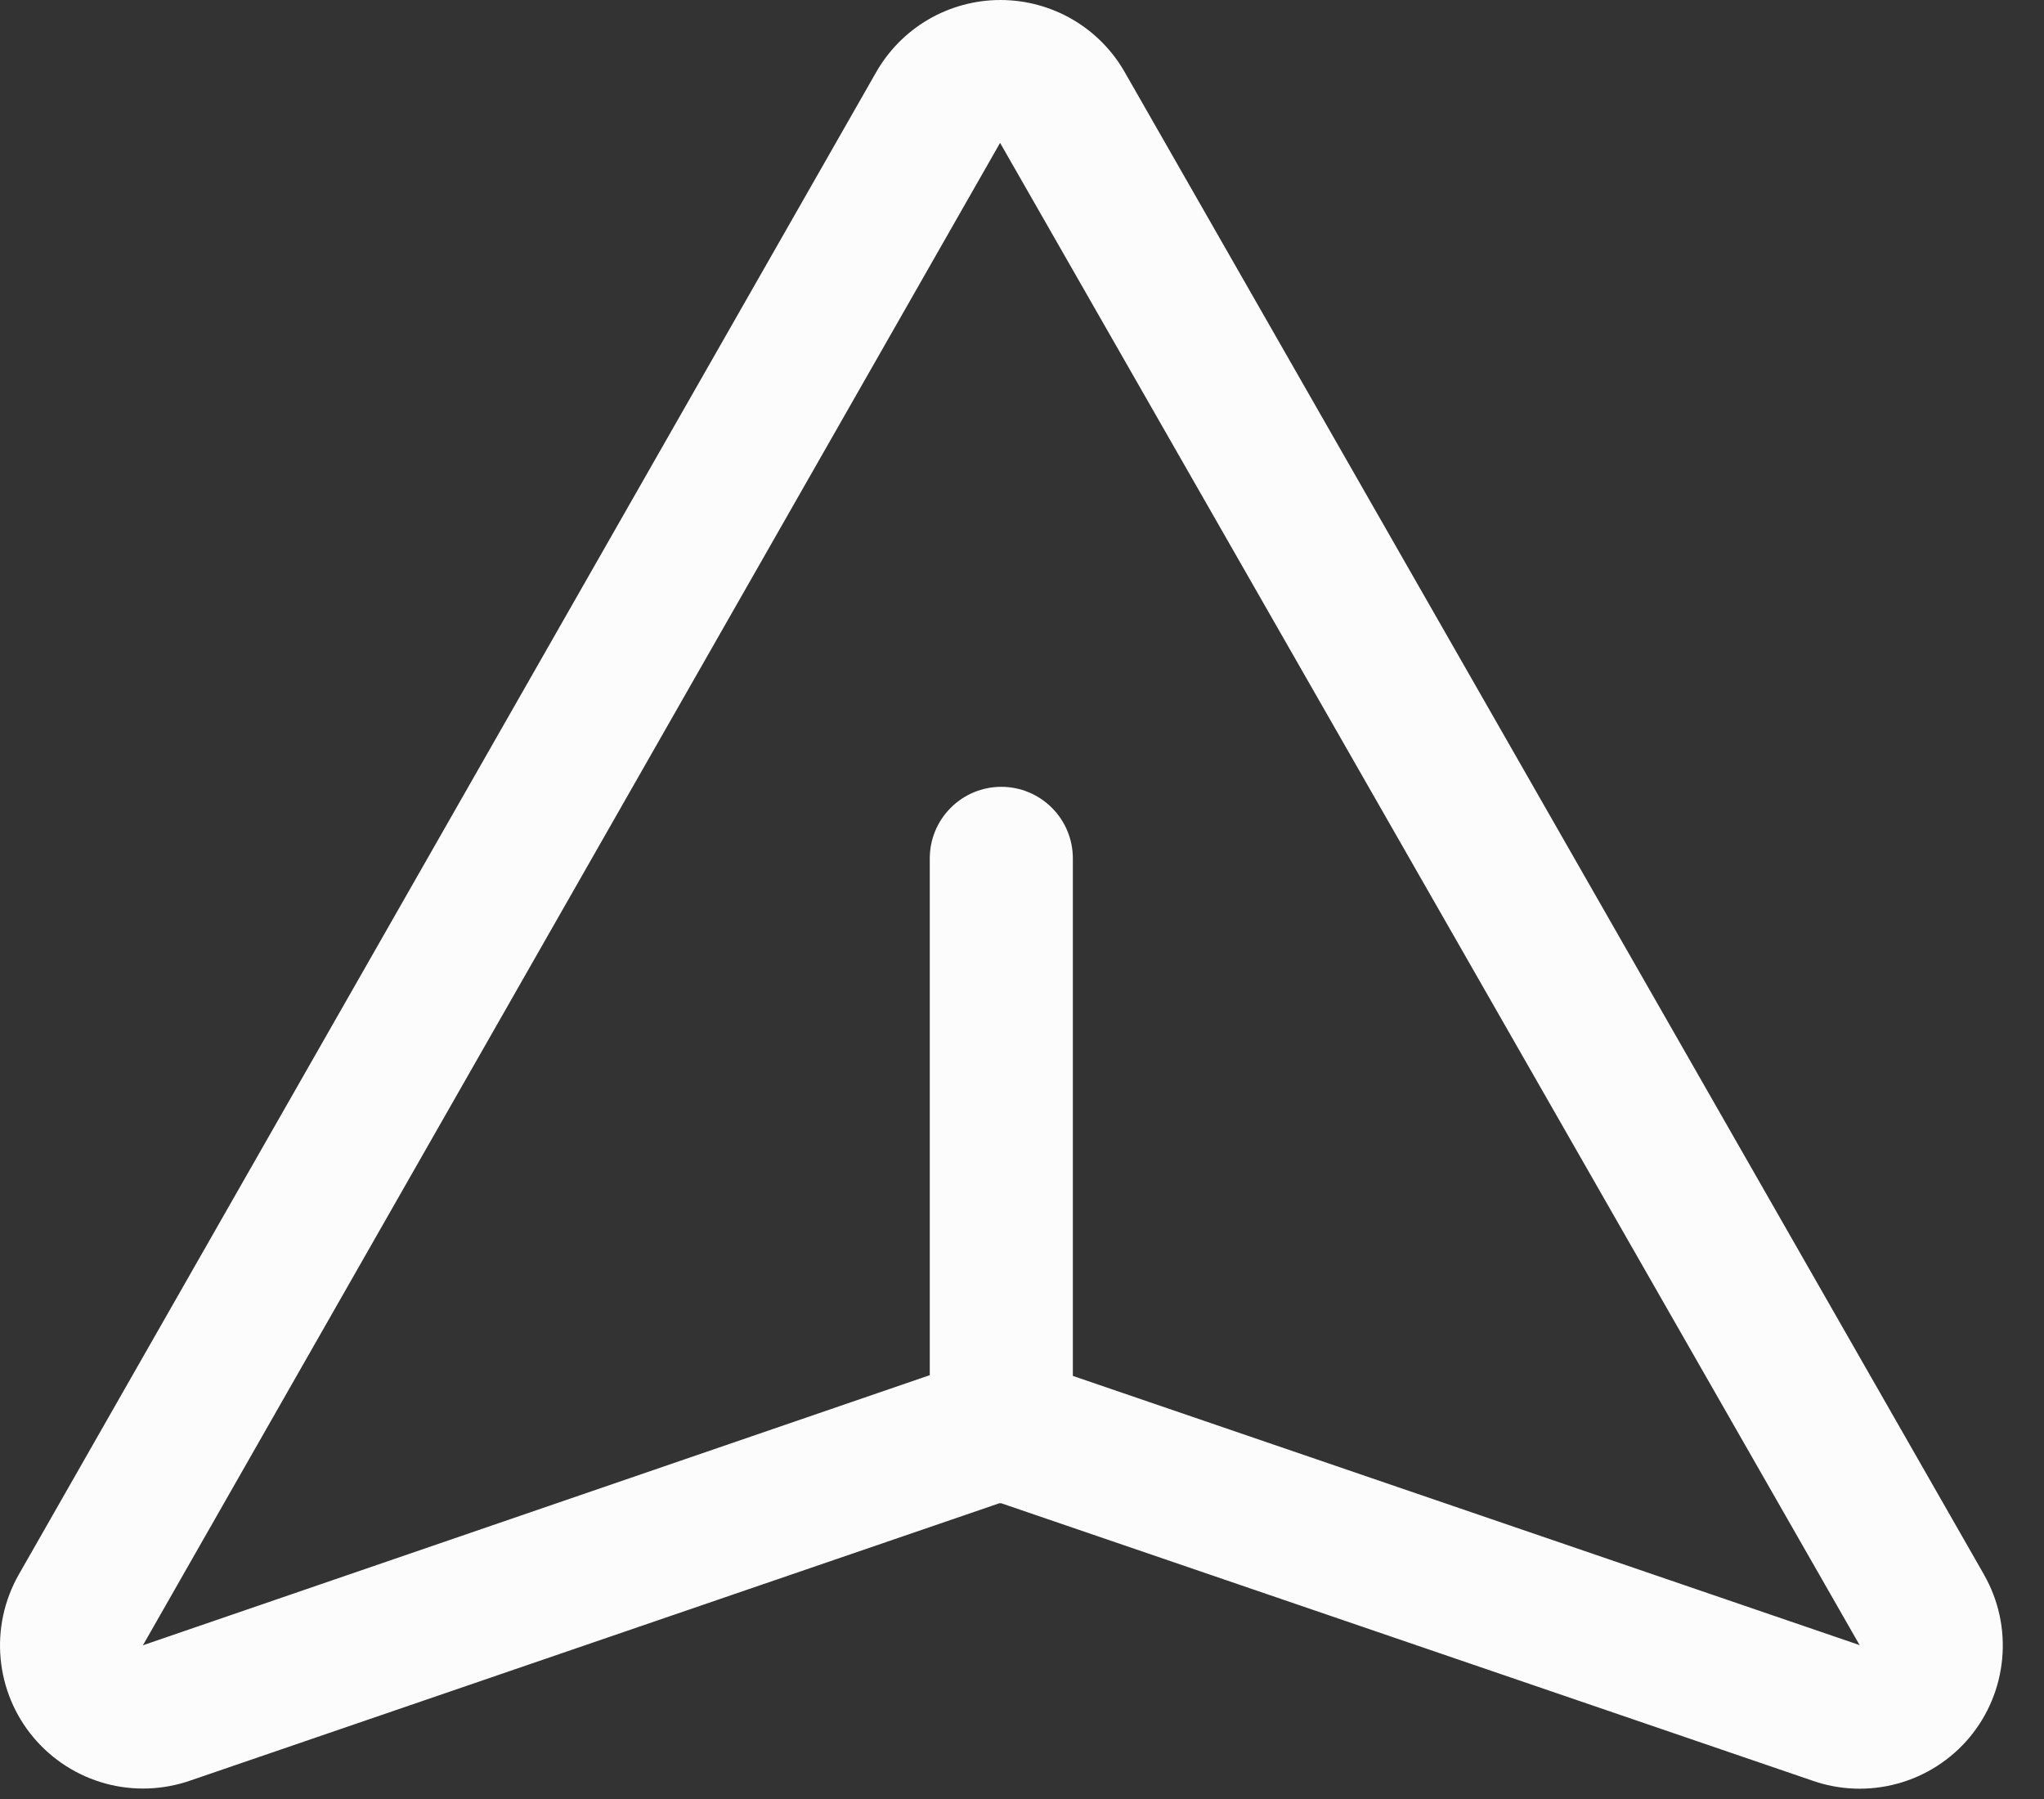 <svg width="25" height="22" viewBox="0 0 25 22" fill="none" xmlns="http://www.w3.org/2000/svg">
<rect x="0" y="0" width="25" height="22" fill="#333333" stroke="none"/>
<path d="M24.267 19.257L13.762 0.892C13.61 0.621 13.388 0.396 13.12 0.239C12.852 0.083 12.547 0 12.236 0C11.926 0 11.621 0.083 11.353 0.239C11.085 0.396 10.864 0.621 10.711 0.892L0.223 19.267C0.05 19.577 -0.026 19.933 0.008 20.287C0.041 20.64 0.181 20.976 0.41 21.248C0.639 21.52 0.945 21.716 1.287 21.81C1.63 21.904 1.993 21.891 2.329 21.774L12.224 18.383H12.235H12.245L22.163 21.774C22.499 21.893 22.864 21.906 23.208 21.812C23.552 21.718 23.86 21.521 24.089 21.247C24.318 20.973 24.457 20.636 24.489 20.28C24.521 19.925 24.444 19.568 24.267 19.258V19.257ZM22.736 20.115L13.122 16.826V10.497C13.122 10.265 13.03 10.043 12.866 9.879C12.701 9.714 12.479 9.622 12.247 9.622C12.015 9.622 11.792 9.714 11.628 9.879C11.464 10.043 11.372 10.265 11.372 10.497V16.817L1.76 20.116L1.747 20.122L12.232 1.747L22.747 20.122L22.736 20.115Z" fill="#FCFCFC"/>
</svg>
